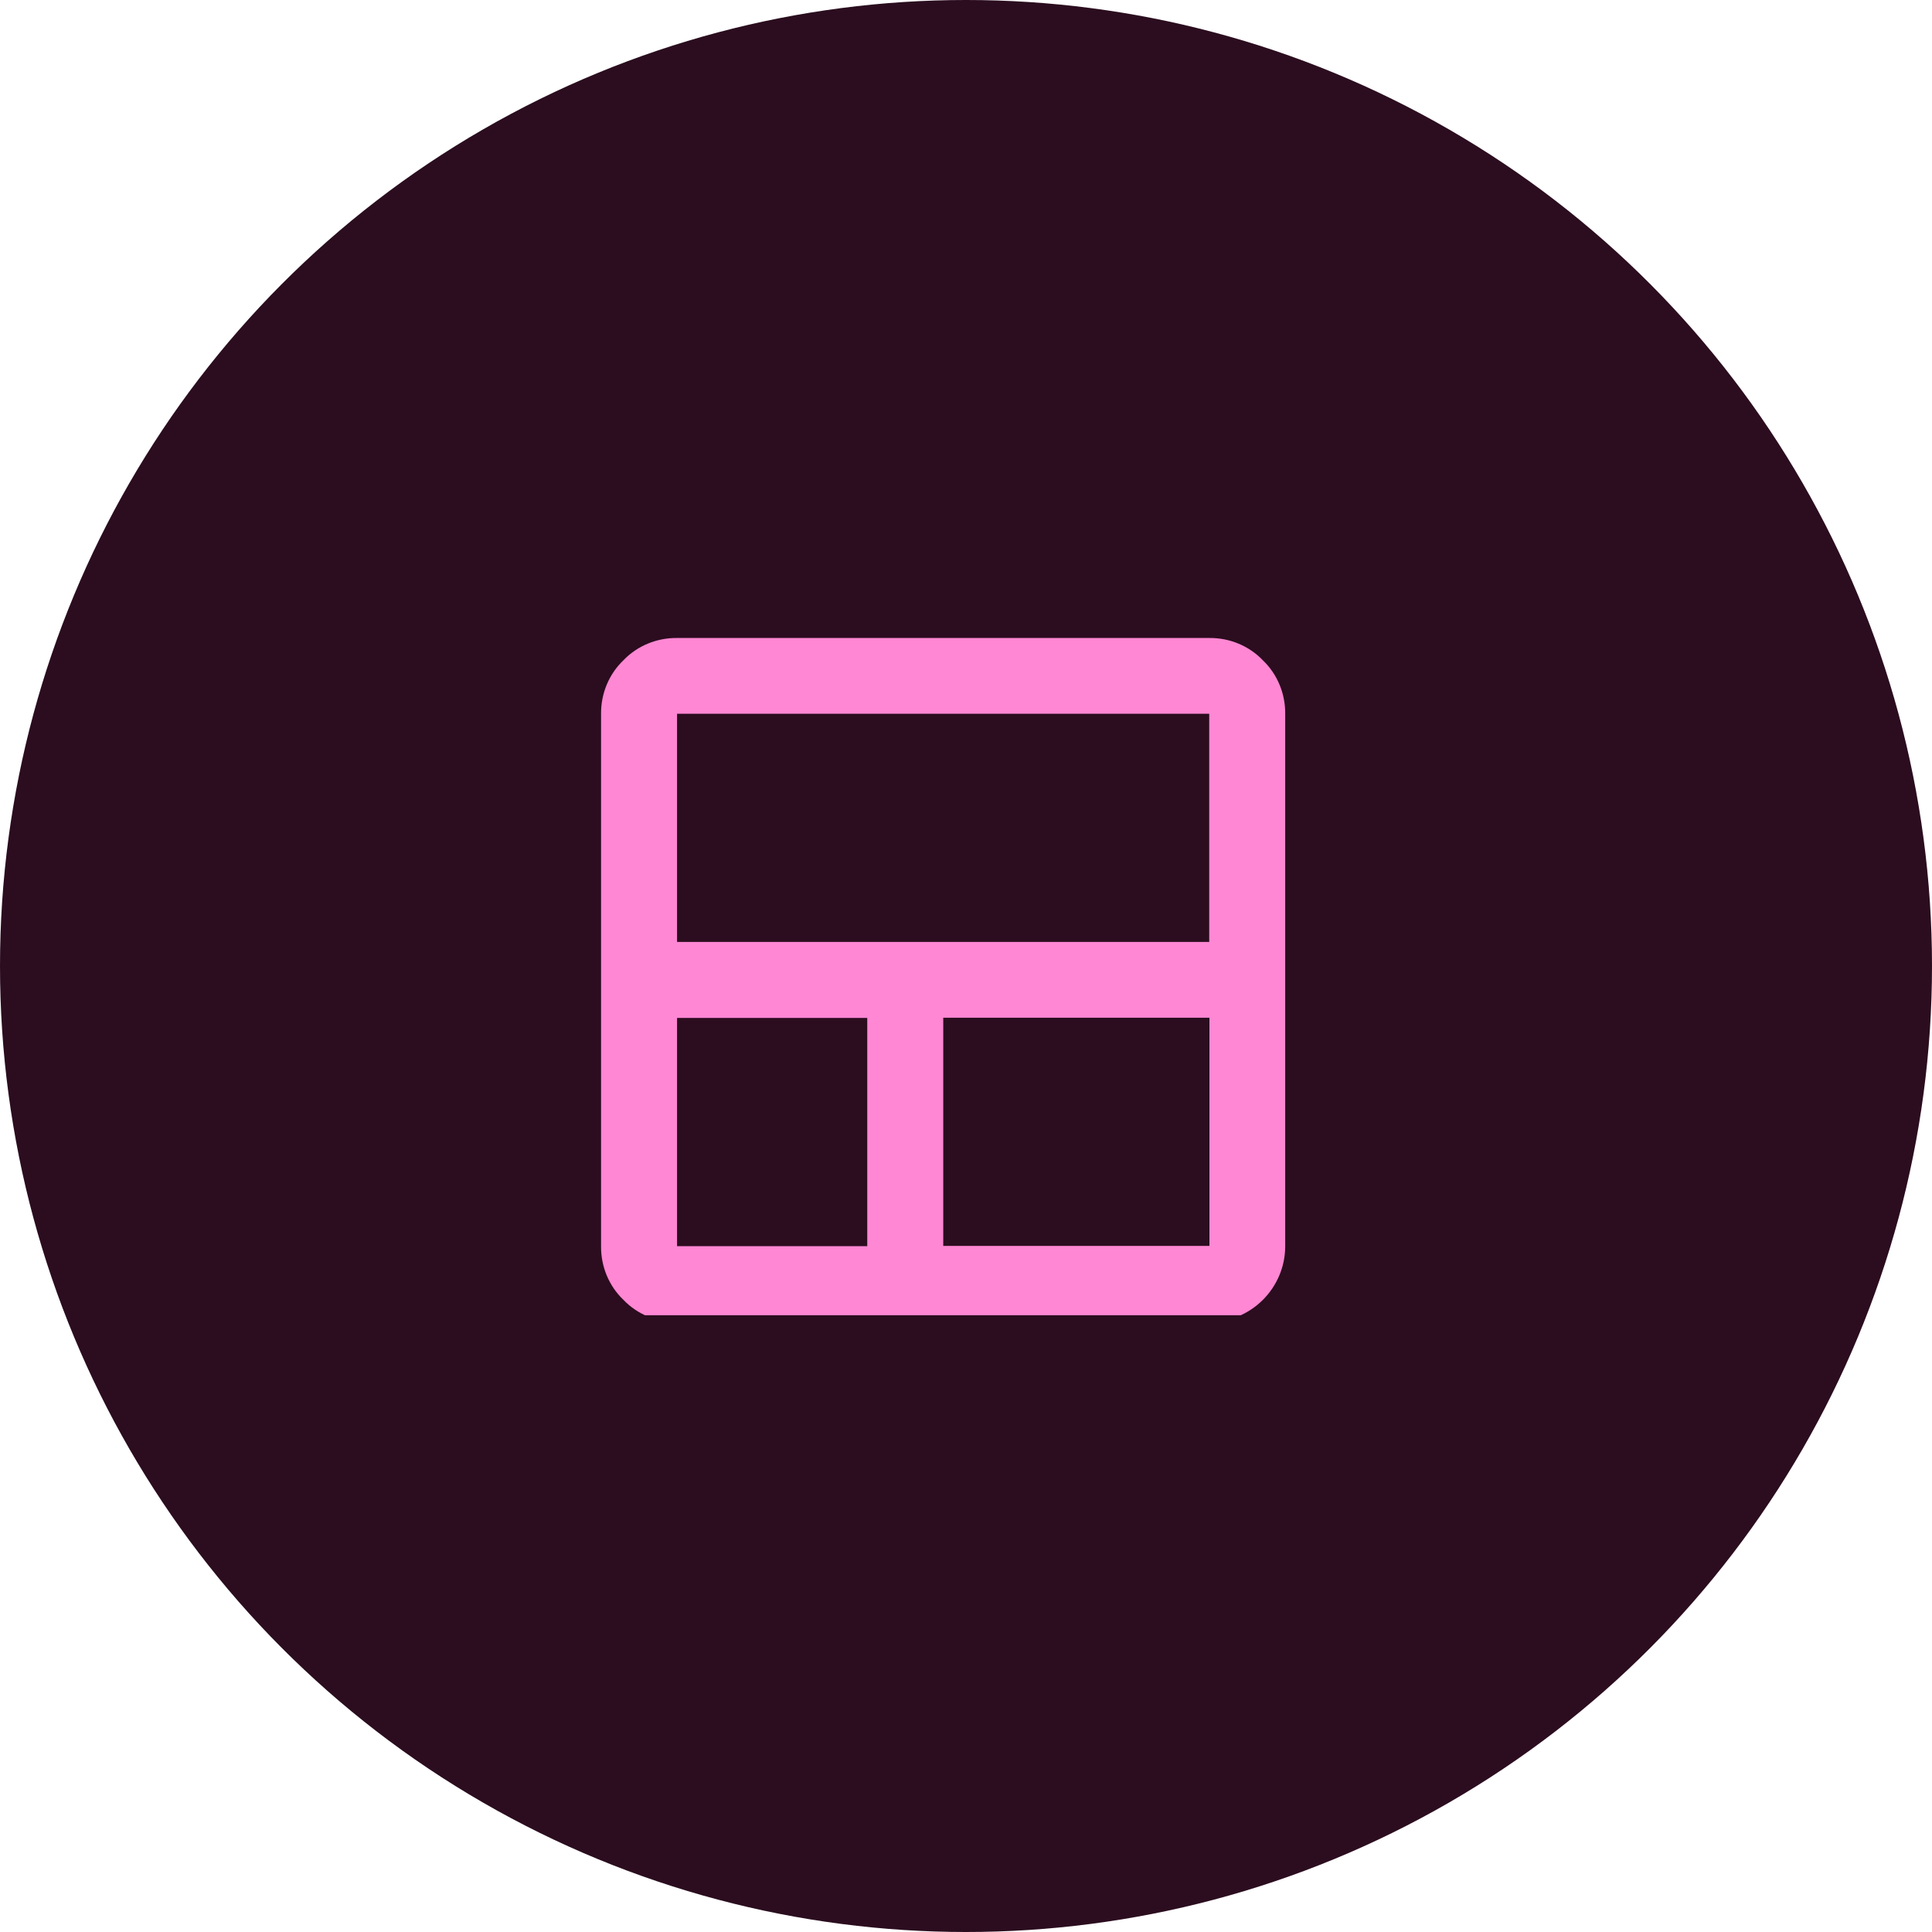 <?xml version="1.0" encoding="UTF-8"?>
<svg id="Layer_2" data-name="Layer 2" xmlns="http://www.w3.org/2000/svg" xmlns:xlink="http://www.w3.org/1999/xlink" viewBox="0 0 90 90">
  <defs>
    <style>
      .cls-1 {
        fill: none;
      }

      .cls-2 {
        fill: #ff87d3;
      }

      .cls-3 {
        fill: #2b0d1f;
      }

      .cls-4 {
        clip-path: url(#clippath);
      }
    </style>
    <clipPath id="clippath">
      <rect class="cls-1" x="28" y="29.27" width="32" height="32"/>
    </clipPath>
  </defs>
  <g id="Layer_1-2" data-name="Layer 1">
    <g>
      <circle id="Ellipse_57" data-name="Ellipse 57" class="cls-3" cx="45" cy="45" r="45"/>
      <g id="Group_539" data-name="Group 539">
        <g class="cls-4">
          <g id="Group_539-2" data-name="Group 539-2">
            <path id="Path_4452" data-name="Path 4452" class="cls-2" d="M31.54,61.59c-.94.01-1.85-.36-2.5-1.04-.68-.65-1.05-1.56-1.04-2.5v-24.79c-.01-.94.36-1.85,1.04-2.5.65-.68,1.56-1.05,2.5-1.04h24.79c.94-.01,1.85.36,2.5,1.04.68.65,1.05,1.56,1.04,2.5v24.79c0,1.95-1.59,3.54-3.54,3.54h-24.79ZM40.4,47.42h-8.86v10.63h8.86v-10.63ZM43.94,58.04h12.4v-10.63h-12.4v10.63ZM31.54,43.88h24.79v-10.63h-24.79v10.63Z"/>
          </g>
        </g>
      </g>
    </g>
  </g>
</svg>